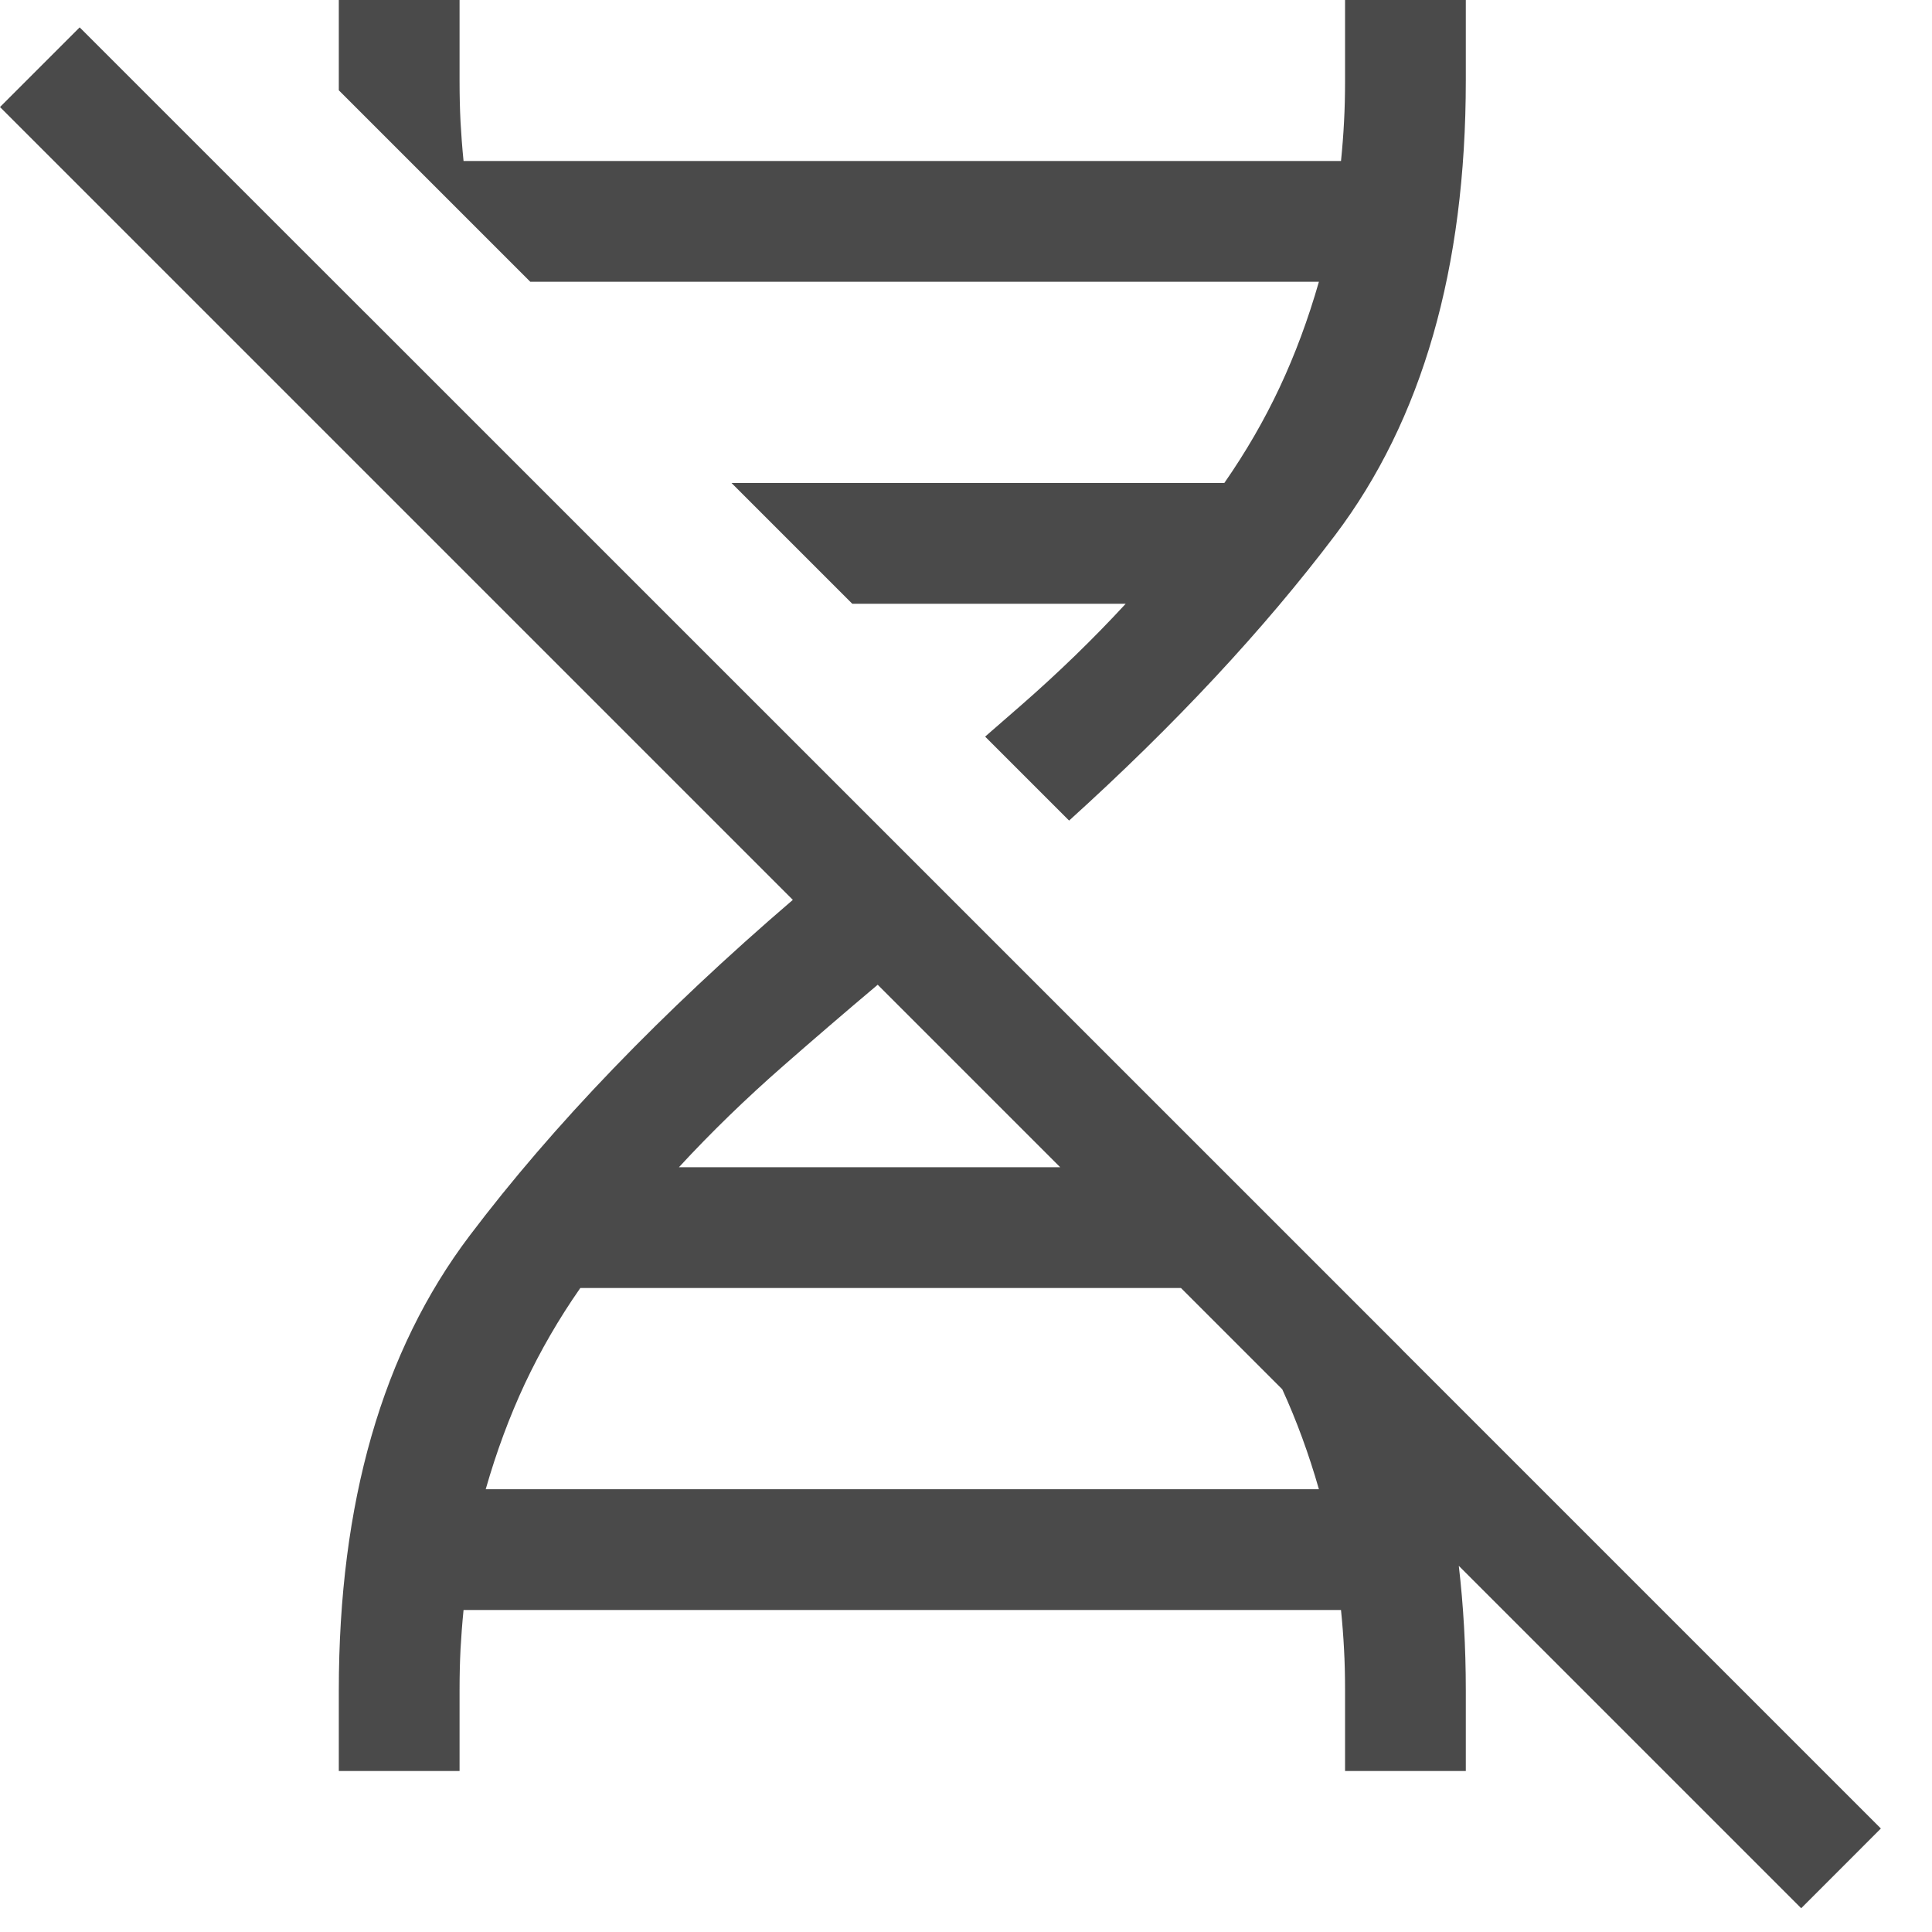 <svg fill="none" viewBox="0 0 30 30" height="30" width="30" xmlns="http://www.w3.org/2000/svg"><path fill="#4A4A4A" d="M5.677 4.864C5.676 4.863 5.676 4.862 5.676 4.862L21.765 20.95C21.765 20.951 21.766 20.952 21.766 20.953L29.206 28.393L27.969 29.631L22.652 24.314C22.724 24.929 22.761 25.575 22.761 26.25V27.5H20.886V26.25C20.886 26.021 20.881 25.807 20.87 25.609C20.86 25.412 20.844 25.208 20.823 25H7.198C7.177 25.208 7.162 25.412 7.151 25.609C7.141 25.807 7.136 26.021 7.136 26.25V27.5H5.261V26.25C5.261 23.333 5.938 20.979 7.292 19.188C8.591 17.469 10.264 15.731 12.311 13.973L0 1.662L1.237 0.425L5.677 4.864ZM13.629 15.291C13.121 15.719 12.634 16.138 12.167 16.547C11.584 17.057 11.042 17.583 10.542 18.125H16.463L13.629 15.291ZM18.338 20H9.011C8.677 20.479 8.391 20.974 8.151 21.484C7.912 21.995 7.709 22.542 7.542 23.125H20.48C20.323 22.576 20.133 22.058 19.911 21.573L18.338 20ZM20.73 8.312C19.624 9.775 18.248 11.252 16.601 12.742L15.297 11.438C15.486 11.274 15.672 11.113 15.854 10.953C16.438 10.443 16.98 9.917 17.48 9.375H13.234L11.359 7.5H19.011C19.344 7.021 19.631 6.526 19.87 6.016C20.11 5.505 20.313 4.958 20.48 4.375H8.234L5.261 1.402C5.261 1.351 5.261 1.301 5.261 1.25V0H7.136V1.25C7.136 1.479 7.141 1.693 7.151 1.891C7.162 2.089 7.177 2.292 7.198 2.5H20.823C20.844 2.292 20.86 2.089 20.87 1.891C20.881 1.693 20.886 1.479 20.886 1.25V0H22.761V1.25C22.761 4.167 22.084 6.521 20.73 8.312Z" clip-rule="evenodd" fill-rule="evenodd"></path></svg>